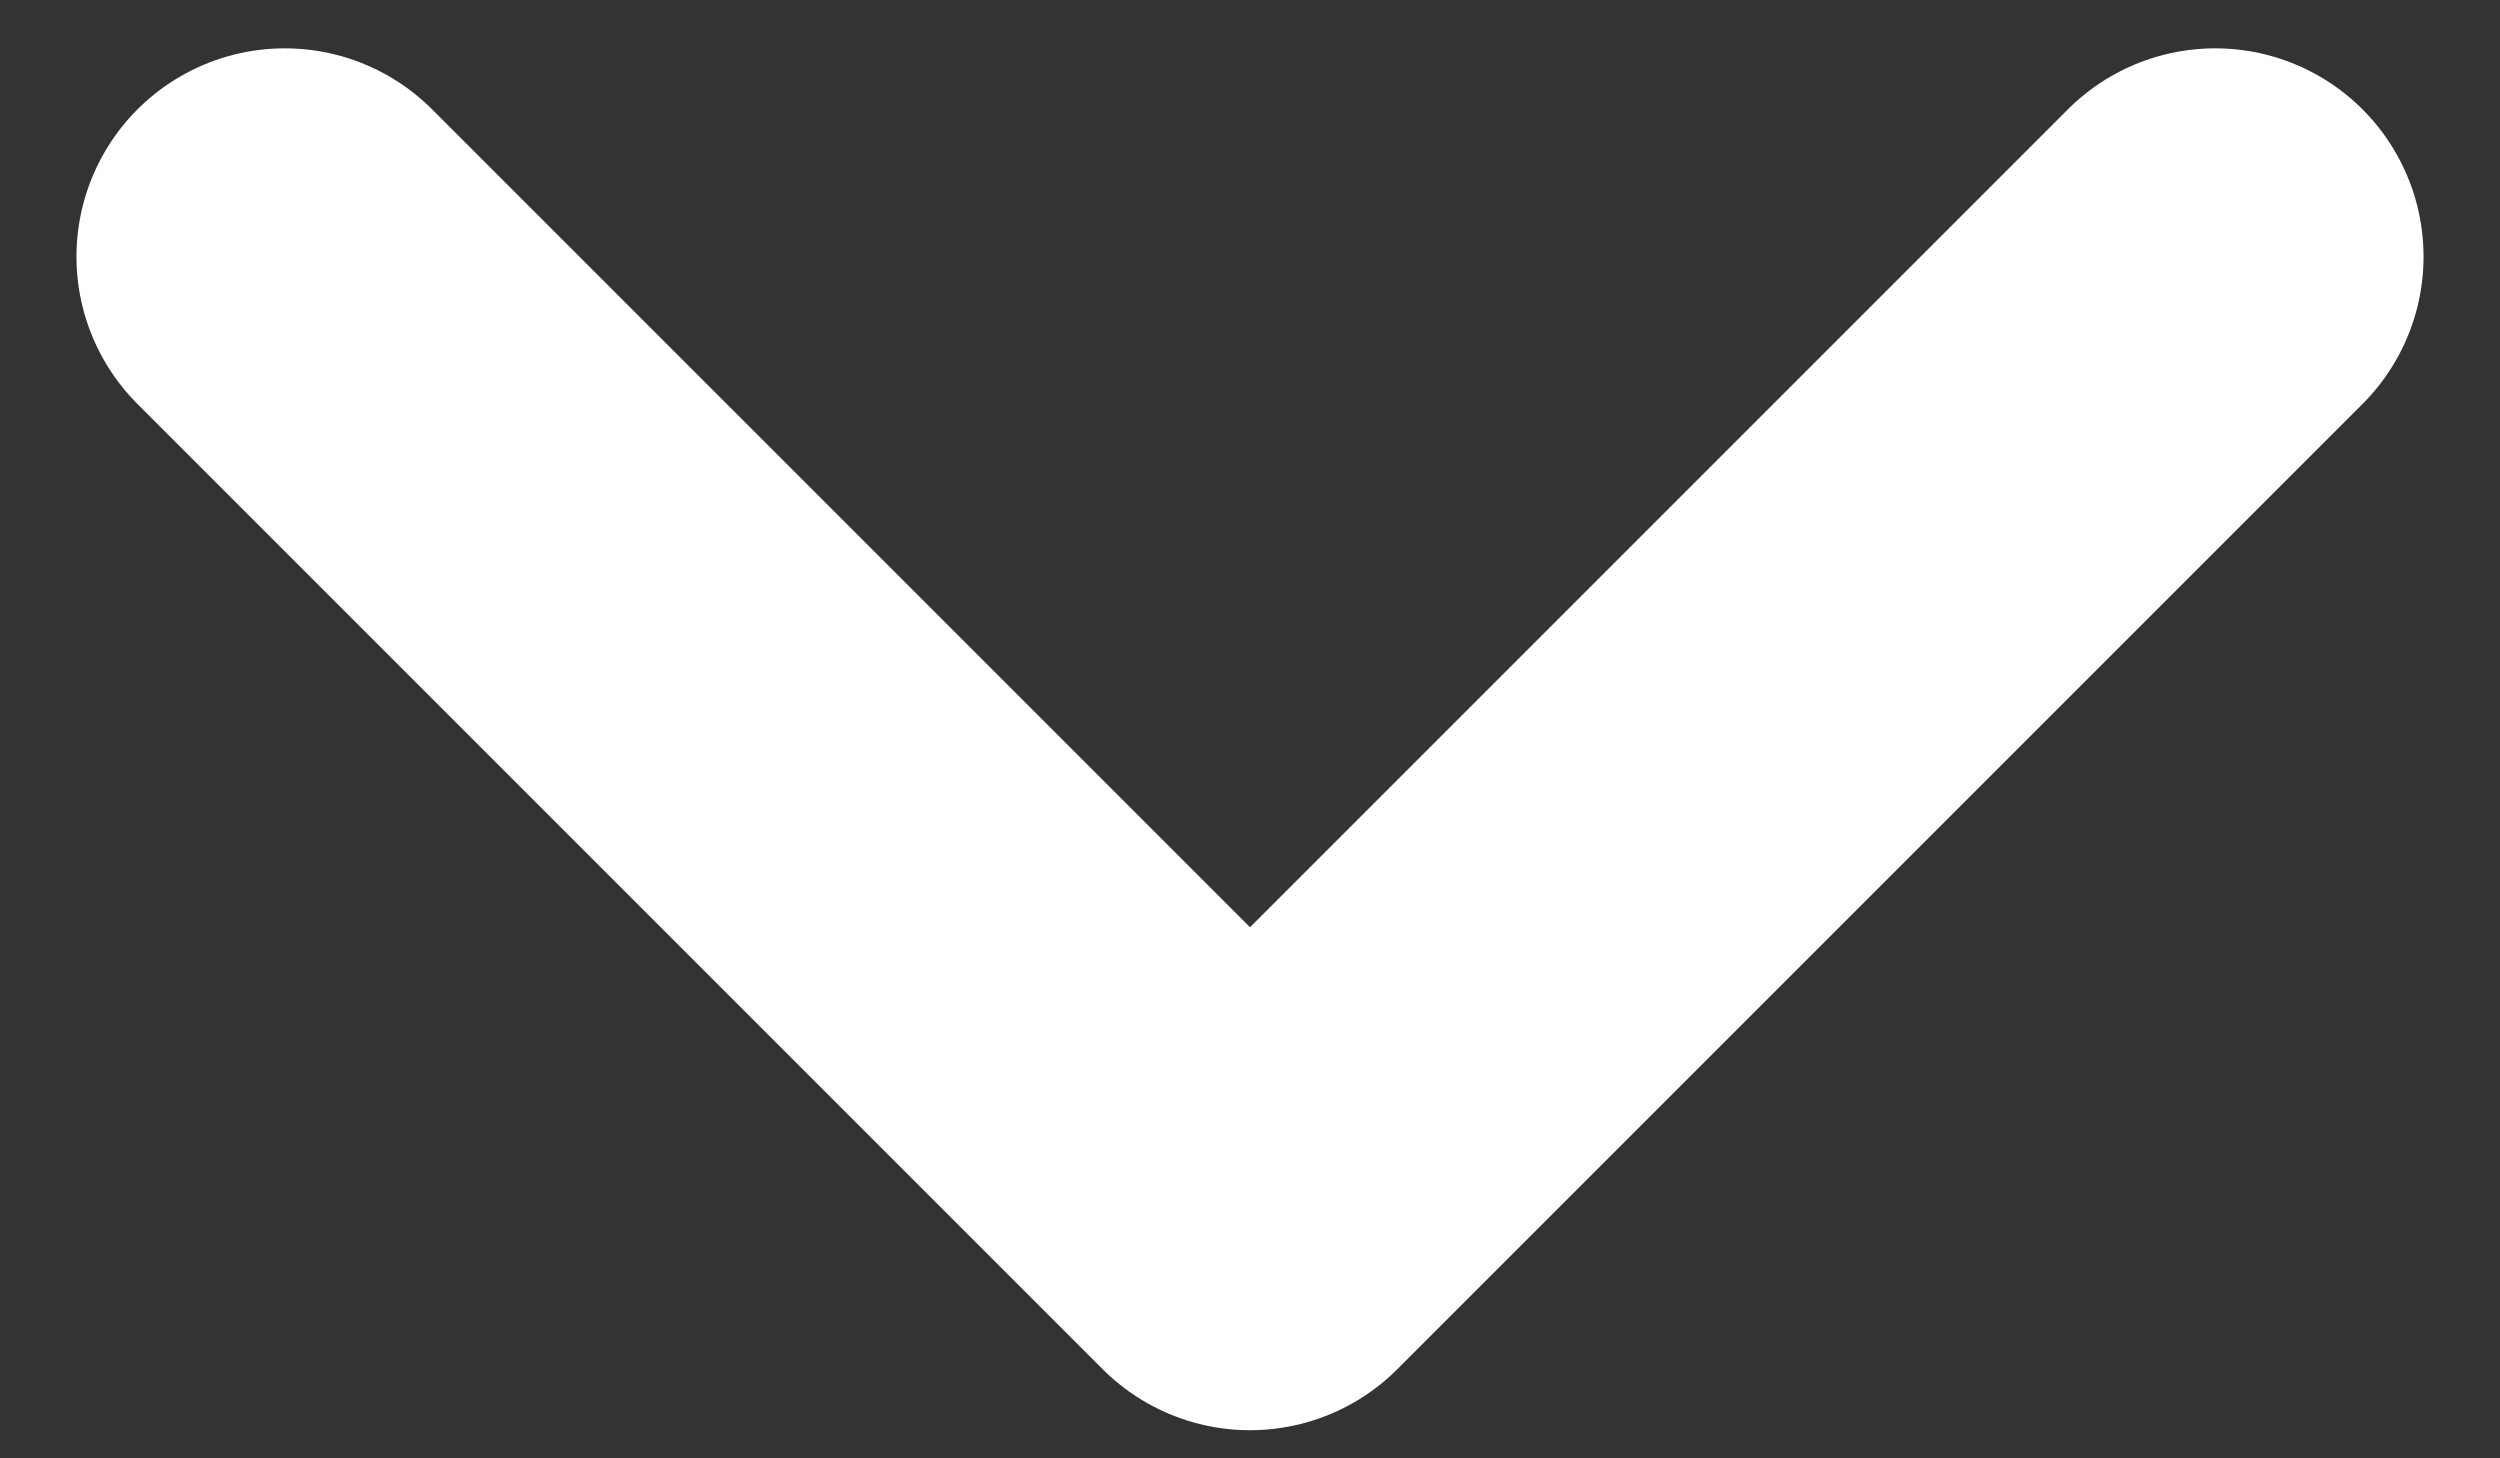 <?xml version="1.0" encoding="UTF-8"?>
<svg xmlns="http://www.w3.org/2000/svg" width="12" height="7" viewBox="0 0 12 7" fill="none">
  <rect x="0" y="0" width="12" height="7" fill="#333333" stroke="none"/>
  <path d="M10.633 1.232L6 5.865L1.367 1.232" stroke="white" stroke-width="2" stroke-linecap="round" stroke-linejoin="round"></path>
</svg>

